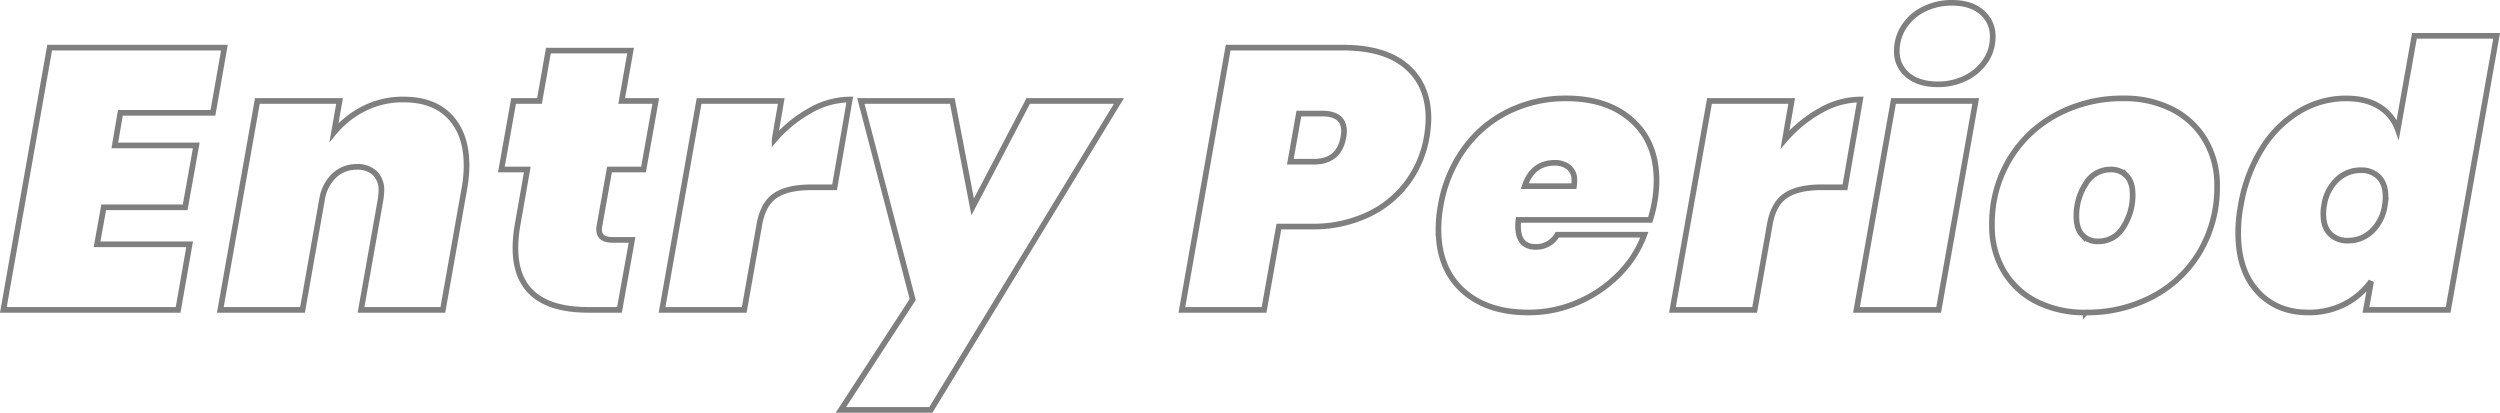 <svg xmlns="http://www.w3.org/2000/svg" width="884.384" height="146" viewBox="0 0 884.384 146"><path d="M41.389-27.4l-1.965,11.53H68.239L64.31,6.008H35.495l-2.358,13.1H65.882L61.821,42.3H0L16.372-50.466H78.193L74.133-27.4Zm100.2-4.717q10.74,0,16.5,6.224t5.763,17.1a46.2,46.2,0,0,1-.786,8.255L155.47,42.3H126.524l6.942-39.177a27.912,27.912,0,0,0,.262-2.883,8.366,8.366,0,0,0-2.292-6.289,8.731,8.731,0,0,0-6.352-2.227,11.367,11.367,0,0,0-7.99,3.014,14.783,14.783,0,0,0-4.322,8.255L105.83,42.3H76.753l13.1-73.9h29.077L116.963-20.46a33.054,33.054,0,0,1,10.609-8.451A30.366,30.366,0,0,1,141.586-32.122Zm69.287,44.681a5.516,5.516,0,0,0-.131,1.31q0,3.669,4.715,3.669H222.4L217.946,42.3h-11q-25.8,0-25.8-21.882a48.388,48.388,0,0,1,.786-8.386l3.405-19.392h-9.168l4.322-24.24h9.168l3.143-17.82h29.077L218.732-31.6h12.05l-4.322,24.24H214.41Zm61.952-30.53a46.932,46.932,0,0,1,12.639-10.286,28.68,28.68,0,0,1,13.949-3.865l-5.37,31.054h-8.252q-8.252,0-12.639,2.883t-5.7,10.22L262.085,42.3H233.008l13.1-73.9h29.077ZM335.694-31.6l7.2,37.474L362.545-31.6h32.089L328.1,77.68H296.27l25.41-39.046L303.343-31.6ZM503.476-18.626a37.832,37.832,0,0,1-6.811,15.92A36.619,36.619,0,0,1,482.716,8.628a45.509,45.509,0,0,1-19.974,4.193H451.216L445.977,42.3H416.9l16.372-92.768h40.6q14.8,0,22.528,6.682t7.728,18.344A42.259,42.259,0,0,1,503.476-18.626Zm-39.948,8.517q8.907,0,10.478-8.517a15.731,15.731,0,0,0,.262-2.227q0-6.289-7.728-6.289h-8.252l-3.012,17.034Zm89.326-22.406q14.669,0,23.314,7.8t8.645,21.292a45.546,45.546,0,0,1-.786,8.124,52.339,52.339,0,0,1-1.441,5.765H535.958a14.432,14.432,0,0,0-.131,2.227q0,7.338,6.287,7.338a8.565,8.565,0,0,0,7.6-4.324h30.78a38.917,38.917,0,0,1-9.037,14.086,45.664,45.664,0,0,1-14.473,9.827,43.522,43.522,0,0,1-17.485,3.6q-14.669,0-23.248-7.8t-8.579-21.685a46.87,46.87,0,0,1,.786-8.386,48.048,48.048,0,0,1,8.382-20.113,42.14,42.14,0,0,1,15.652-13.168A45.68,45.68,0,0,1,552.854-32.515ZM555.6-1.461a10.856,10.856,0,0,0,.131-1.965,5.678,5.678,0,0,0-1.965-4.717,7.714,7.714,0,0,0-4.977-1.572q-7.859,0-10.609,8.255Zm74.657-16.51A46.934,46.934,0,0,1,642.9-28.256a28.68,28.68,0,0,1,13.949-3.865L651.48-1.068h-8.252q-8.251,0-12.639,2.883t-5.7,10.22L619.522,42.3H590.445l13.1-73.9H632.62Zm54.094-19.523q-6.811,0-10.675-3.276a10.639,10.639,0,0,1-3.864-8.517,15.623,15.623,0,0,1,2.489-8.517,17.383,17.383,0,0,1,7.007-6.224,21.82,21.82,0,0,1,10.02-2.293q6.68,0,10.544,3.341a10.972,10.972,0,0,1,3.864,8.713,14.988,14.988,0,0,1-2.489,8.386,17.857,17.857,0,0,1-6.942,6.093A21.421,21.421,0,0,1,684.356-37.494Zm13.36,5.9-13.1,73.9H655.541l13.1-73.9Zm38.9,74.817a37.614,37.614,0,0,1-17.289-3.8,28.16,28.16,0,0,1-11.657-10.81A31.177,31.177,0,0,1,703.478,12.3a44.179,44.179,0,0,1,6.09-23.061,42.92,42.92,0,0,1,16.7-15.985,48.834,48.834,0,0,1,23.707-5.765,37.084,37.084,0,0,1,17.289,3.865,28.6,28.6,0,0,1,11.657,10.875,31.178,31.178,0,0,1,4.191,16.313A44.549,44.549,0,0,1,777.087,21.6a41.993,41.993,0,0,1-16.634,15.92A49.558,49.558,0,0,1,736.615,43.22Zm4.453-25.157a10.1,10.1,0,0,0,8.906-5.11,20.686,20.686,0,0,0,3.274-11.4q0-4.455-2.161-6.682a7.415,7.415,0,0,0-5.567-2.227,10.1,10.1,0,0,0-8.906,5.11,20.685,20.685,0,0,0-3.274,11.4q0,4.455,2.1,6.682A7.364,7.364,0,0,0,741.069,18.062Zm50.426-12.71a55.2,55.2,0,0,1,7.6-20.244,39.441,39.441,0,0,1,13.229-13.1,31.919,31.919,0,0,1,16.372-4.52q7.2,0,11.853,2.948a15.512,15.512,0,0,1,6.483,8.058l5.894-33.15H882L864.842,42.3H835.765L837.6,32.213a26.127,26.127,0,0,1-9.365,8.058,27.66,27.66,0,0,1-12.9,2.948q-11.133,0-17.944-7.469t-6.811-20.7A50.712,50.712,0,0,1,791.495,5.352Zm50.95,0a15.088,15.088,0,0,0,.262-3.145q0-4.455-2.358-6.879A8.538,8.538,0,0,0,833.931-7.1a11.992,11.992,0,0,0-8.317,3.276,15.653,15.653,0,0,0-4.65,9.172A15.07,15.07,0,0,0,820.7,8.5q0,4.455,2.358,6.879a8.538,8.538,0,0,0,6.418,2.424,11.992,11.992,0,0,0,8.317-3.276A15.654,15.654,0,0,0,842.445,5.352Z" transform="translate(1.192 67.32)" fill="none" stroke="#000" stroke-width="2" opacity="0.5"/></svg>